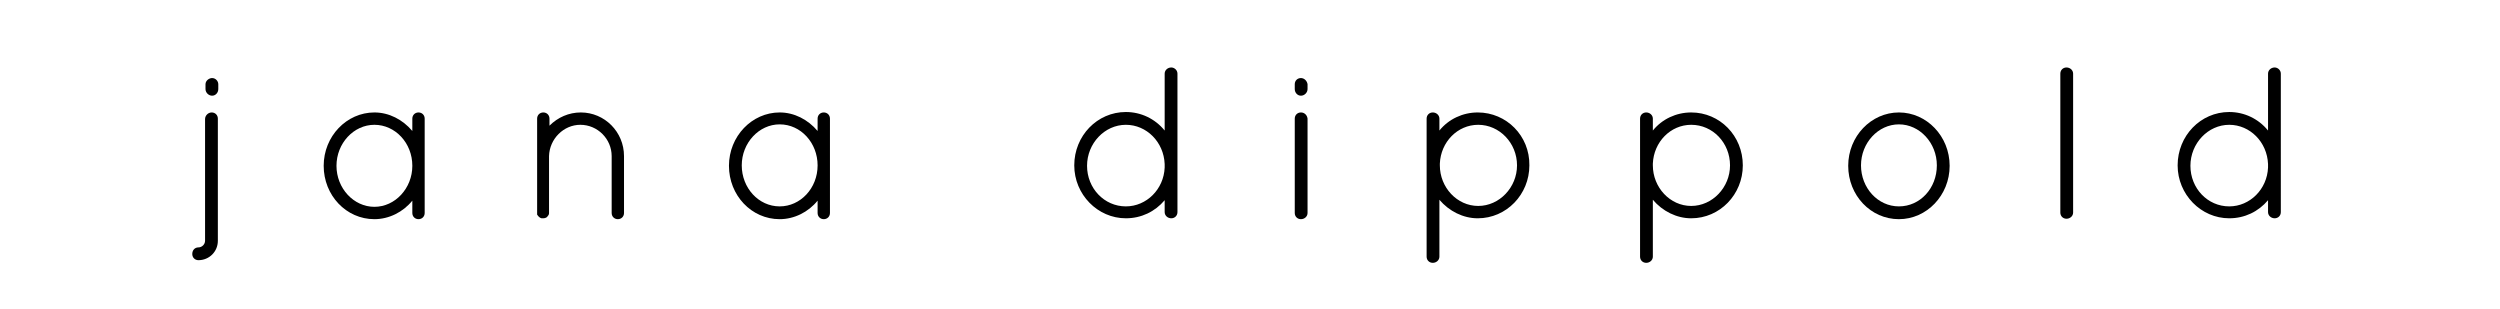 <?xml version="1.0" encoding="utf-8"?>
<!-- Generator: Adobe Illustrator 27.8.0, SVG Export Plug-In . SVG Version: 6.00 Build 0)  -->
<svg version="1.1" id="Ebene_1" xmlns="http://www.w3.org/2000/svg" xmlns:xlink="http://www.w3.org/1999/xlink" x="0px" y="0px"
	 viewBox="0 0 566.9 70" style="enable-background:new 0 0 566.9 70;" xml:space="preserve">
<g>
	<path d="M48.1,17.7c-0.7,0-1.5,0.6-1.5,1.4v1.1c0,0.8,0.7,1.5,1.5,1.5c0.8,0,1.4-0.7,1.4-1.5v-1.1C49.5,18.4,48.9,17.7,48.1,17.7z"
		/>
	<path d="M48,25.5c-0.8,0-1.5,0.7-1.5,1.5v27.6c0,0.8-0.7,1.5-1.5,1.5c-0.8,0-1.4,0.6-1.4,1.5c0,0.8,0.6,1.4,1.4,1.4
		c2.4,0,4.4-1.9,4.4-4.4V26.9C49.4,26.1,48.8,25.5,48,25.5z"/>
	<path d="M94.9,25.5c-0.8,0-1.4,0.6-1.4,1.4v2.8c-2.2-2.6-5.3-4.2-8.6-4.2c-6.3,0-11.5,5.4-11.5,12.1c0,6.7,5.1,12.1,11.5,12.1
		c3.3,0,6.5-1.6,8.6-4.2v2.8c0,0.8,0.6,1.4,1.4,1.4c0.8,0,1.4-0.6,1.4-1.4V26.9C96.3,26.1,95.7,25.5,94.9,25.5z M93.5,37.6
		c0,5.1-3.9,9.3-8.6,9.3s-8.6-4.2-8.6-9.3c0-5.1,3.9-9.3,8.6-9.3S93.5,32.4,93.5,37.6z"/>
	<path d="M131.7,25.5c-2.7,0-5.2,1.1-7.1,3v-1.6c0-0.8-0.6-1.4-1.4-1.4c-0.8,0-1.4,0.6-1.4,1.4v21.7l0,0c0,0.1,0,0.1,0.1,0.2
		c0.2,0.3,0.5,0.6,0.9,0.7l0.4,0c0.4,0,0.9-0.2,1-0.5c0.2-0.2,0.3-0.4,0.3-0.7V35.4c0.1-3.9,3.3-7.1,7.1-7.1c3.9,0,7.1,3.2,7.1,7.1
		v12.9c0,0.8,0.6,1.4,1.4,1.4c0.8,0,1.4-0.6,1.4-1.4V35.4C141.5,29.9,137.1,25.5,131.7,25.5z"/>
	<path d="M186.8,25.5c-0.8,0-1.4,0.6-1.4,1.4v2.8c-2.2-2.6-5.3-4.2-8.6-4.2c-6.3,0-11.5,5.4-11.5,12.1c0,6.7,5.1,12.1,11.5,12.1
		c3.3,0,6.5-1.6,8.6-4.2v2.8c0,0.8,0.6,1.4,1.4,1.4c0.8,0,1.4-0.6,1.4-1.4V26.9C188.2,26.1,187.6,25.5,186.8,25.5z M176.8,46.8
		c-4.8,0-8.6-4.2-8.6-9.3c0-5.1,3.9-9.3,8.6-9.3c4.8,0,8.6,4.2,8.6,9.3C185.4,42.7,181.5,46.8,176.8,46.8z"/>
	<path d="M265.6,15.3c-0.8,0-1.5,0.6-1.5,1.4v12.9c-2.2-2.7-5.4-4.2-8.8-4.2c-6.5,0-11.7,5.4-11.7,12.1c0,6.6,5.3,12,11.7,12
		c3.5,0,6.6-1.5,8.8-4.1v2.7c0,0.8,0.7,1.4,1.5,1.4c0.8,0,1.4-0.6,1.4-1.4V16.7C267,15.9,266.3,15.3,265.6,15.3z M264.1,37.2V38
		c-0.2,4.9-4.1,8.8-8.8,8.8c-4.9,0-8.8-4.1-8.8-9.2c0-5.1,4-9.3,8.8-9.3C260,28.3,263.9,32.2,264.1,37.2z"/>
	<path d="M295,25.5c-0.8,0-1.4,0.6-1.4,1.4v21.4c0,0.8,0.6,1.4,1.4,1.4c0.8,0,1.5-0.6,1.5-1.4V26.9C296.4,26.1,295.8,25.5,295,25.5z
		"/>
	<path d="M295,17.7c-0.8,0-1.4,0.6-1.4,1.4v1.1c0,0.8,0.6,1.5,1.4,1.5c0.8,0,1.5-0.7,1.5-1.5v-1.1C296.4,18.4,295.8,17.7,295,17.7z"
		/>
	<path d="M335.1,25.5c-3.4,0-6.6,1.5-8.7,4.1v-2.7c0-0.8-0.7-1.4-1.5-1.4c-0.8,0-1.4,0.6-1.4,1.4v31.3c0,0.8,0.6,1.4,1.4,1.4
		c0.8,0,1.5-0.6,1.5-1.4V45.3c2.2,2.6,5.4,4.2,8.7,4.2c6.5,0,11.7-5.4,11.7-12C346.9,30.8,341.6,25.5,335.1,25.5z M344,37.5
		c0,5-4,9.2-8.8,9.2c-4.8,0-8.7-4.2-8.7-9.2v-0.4c0.2-4.9,4-8.8,8.7-8.8C340,28.3,344,32.4,344,37.5z"/>
	<path d="M383.5,25.5c-3.4,0-6.6,1.5-8.7,4.1v-2.7c0-0.8-0.7-1.4-1.5-1.4c-0.8,0-1.4,0.6-1.4,1.4v31.3c0,0.8,0.6,1.4,1.4,1.4
		c0.8,0,1.5-0.6,1.5-1.4V45.3c2.2,2.6,5.4,4.2,8.7,4.2c6.5,0,11.7-5.4,11.7-12C395.2,30.8,390,25.5,383.5,25.5z M392.3,37.5
		c0,5-4,9.2-8.8,9.2c-4.8,0-8.7-4.2-8.7-9.2v-0.4c0.2-4.9,4-8.8,8.7-8.8C388.4,28.3,392.3,32.4,392.3,37.5z"/>
	<path d="M430.6,25.5c-6.3,0-11.5,5.4-11.5,12.1c0,6.7,5.1,12.1,11.5,12.1c6.3,0,11.5-5.4,11.5-12.1
		C442.1,30.9,436.9,25.5,430.6,25.5z M430.6,46.8c-4.8,0-8.6-4.2-8.6-9.3c0-5.1,3.9-9.3,8.6-9.3s8.6,4.2,8.6,9.3
		C439.2,42.7,435.4,46.8,430.6,46.8z"/>
	<path d="M468.6,15.3c-0.8,0-1.4,0.6-1.4,1.4v31.5c0,0.8,0.6,1.4,1.4,1.4c0.8,0,1.5-0.6,1.5-1.4V16.7
		C470.1,15.9,469.4,15.3,468.6,15.3z"/>
	<path d="M515.8,15.3c-0.8,0-1.5,0.6-1.5,1.4v12.9c-2.2-2.7-5.4-4.2-8.8-4.2c-6.5,0-11.7,5.4-11.7,12.1c0,6.6,5.3,12,11.7,12
		c3.5,0,6.6-1.5,8.8-4.1v2.7c0,0.8,0.7,1.4,1.5,1.4c0.8,0,1.4-0.6,1.4-1.4V16.7C517.2,15.9,516.5,15.3,515.8,15.3z M514.3,37.2V38
		c-0.2,4.9-4.1,8.8-8.8,8.8c-4.9,0-8.8-4.1-8.8-9.2c0-5.1,4-9.3,8.8-9.3C510.2,28.3,514.1,32.2,514.3,37.2z"/>
</g>
</svg>
